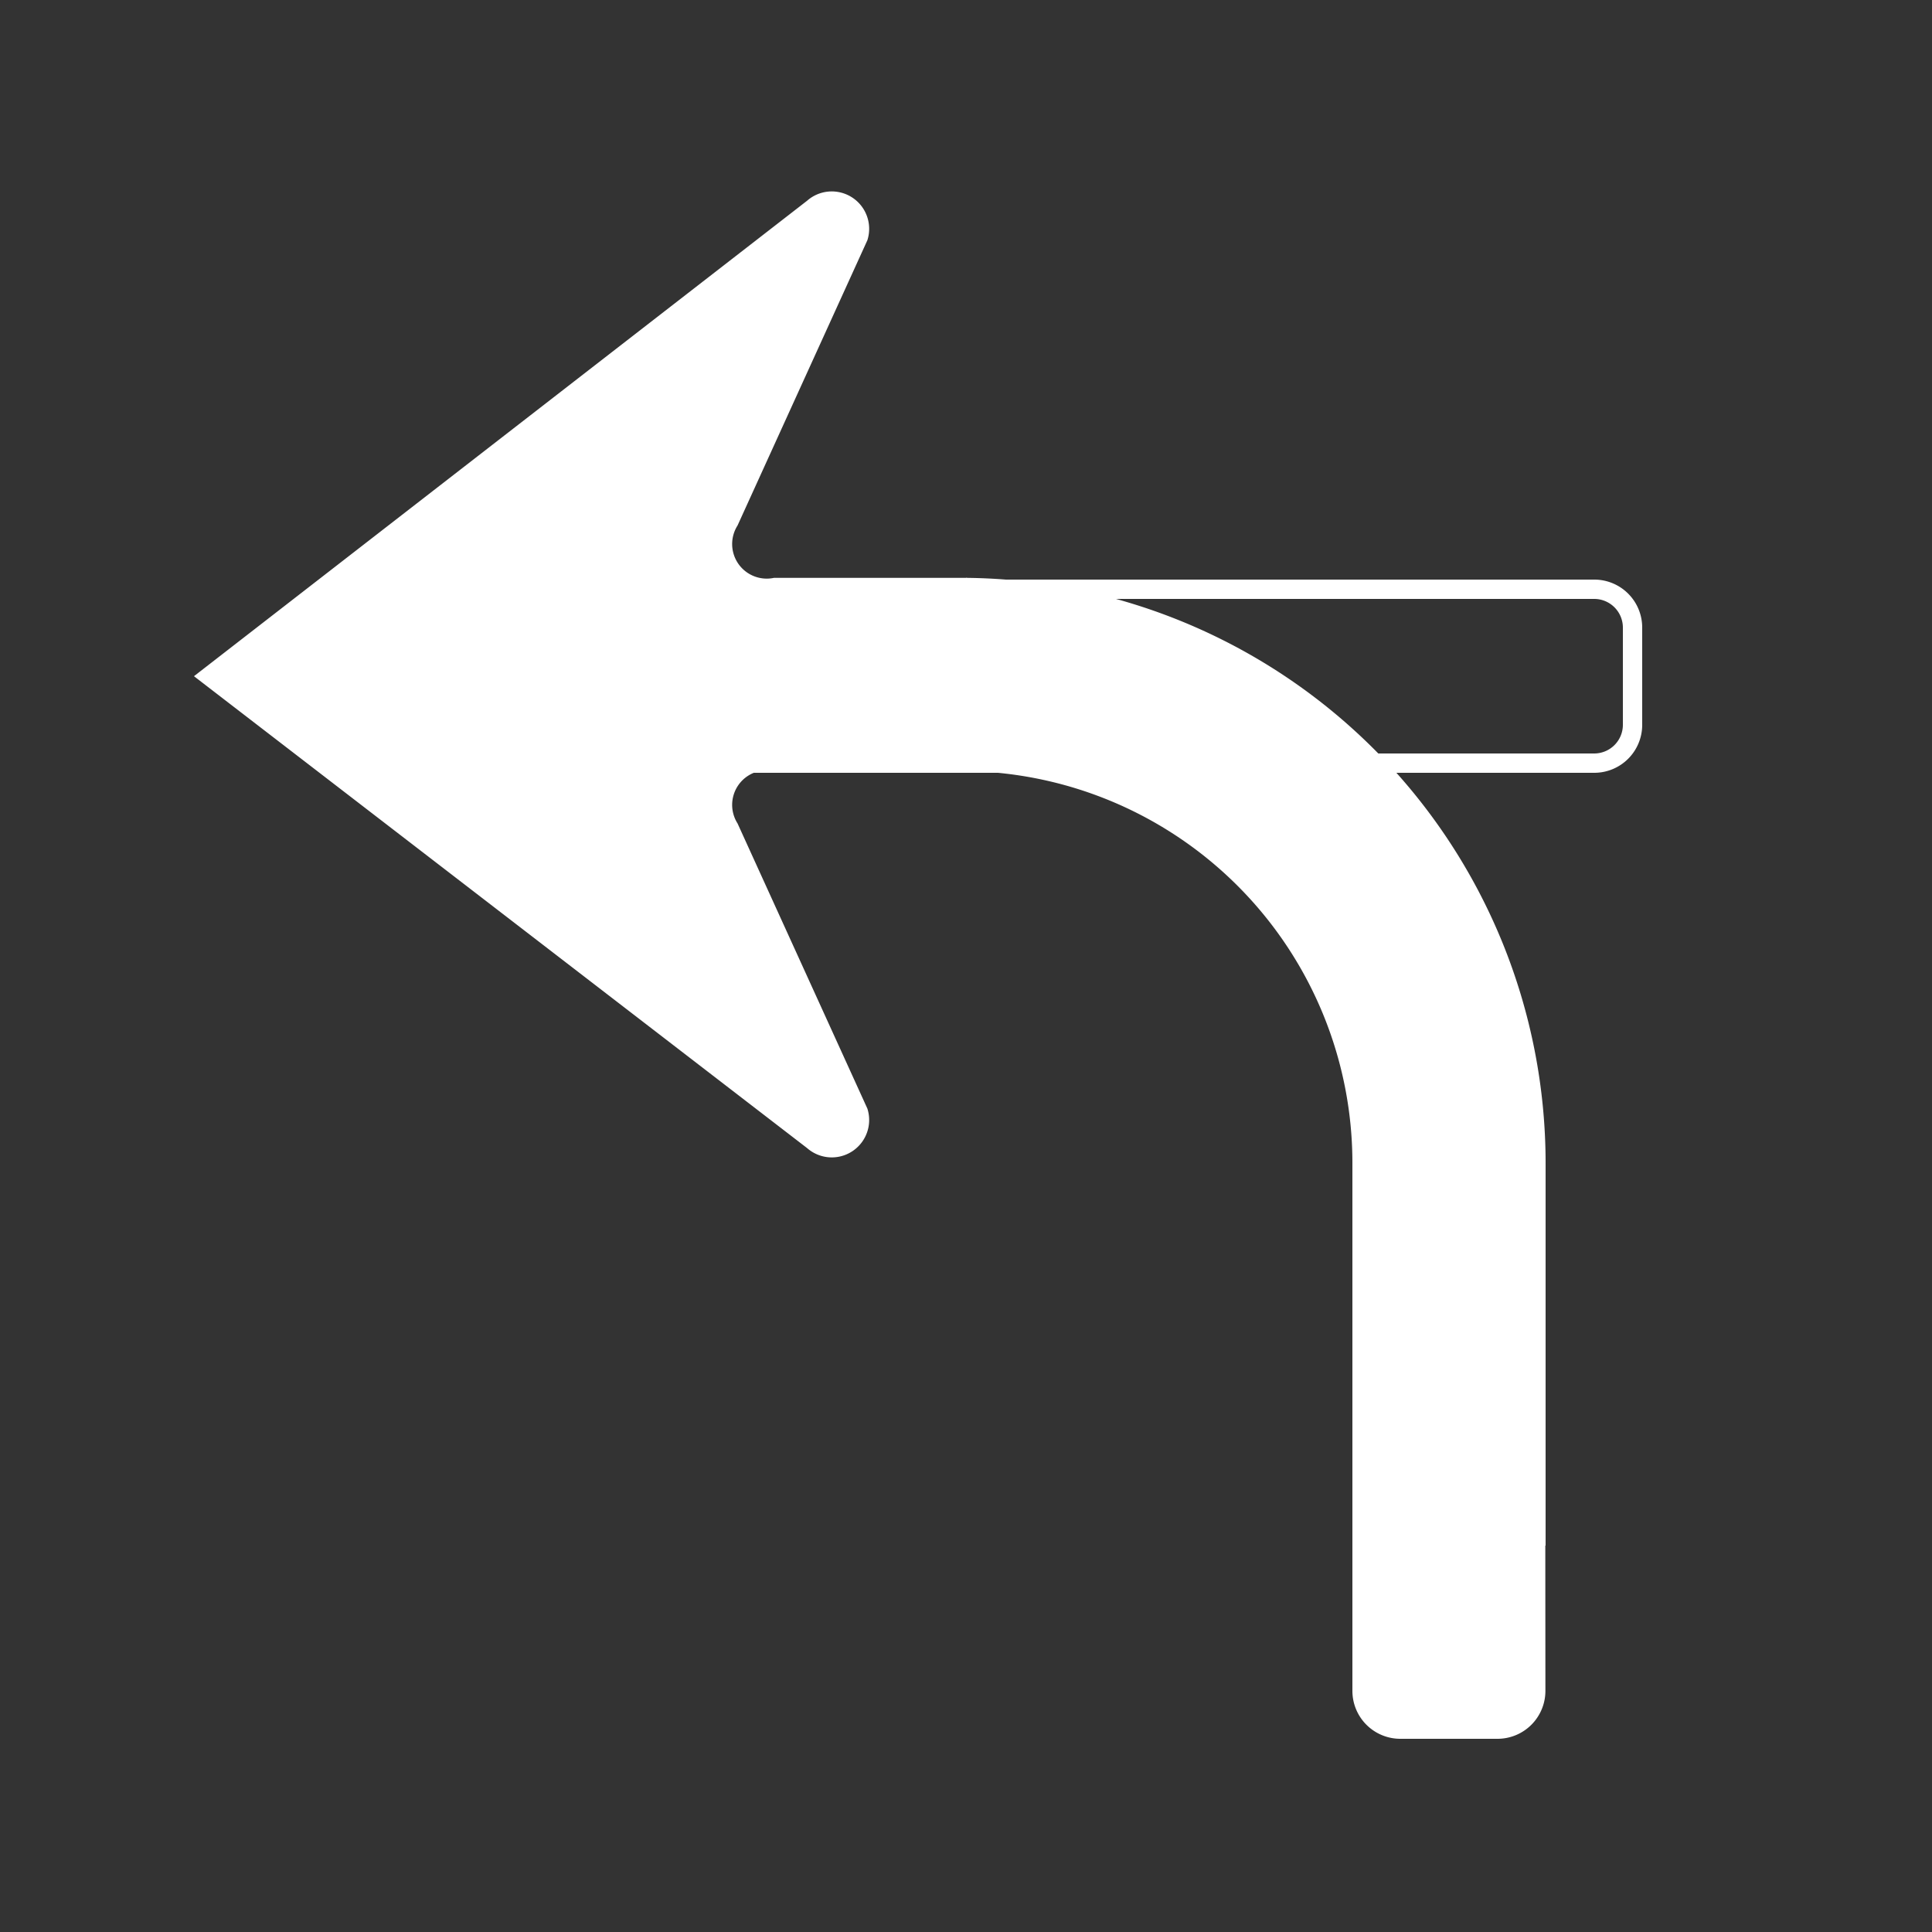 <svg id="WORKING_ICONS" data-name="WORKING ICONS" xmlns="http://www.w3.org/2000/svg" width="20" height="20" viewBox="0 0 20 20">
  <rect x="0" y="0" width="20" height="20" fill="#333333" stroke="none"/>
  <title>direction</title>
  <path fill="#ffffff" d="M16.504,6.2A0.297,0.297,0,0,1,16.8,6.496V7.504A0.297,0.297,0,0,1,16.504,7.8H7.2V6.2h9.304m0-.2H7V8h9.504A0.496,0.496,0,0,0,17,7.504V6.496A0.496,0.496,0,0,0,16.504,6h0ZM10,5.982H8.012a0.358,0.358,0,0,1-.377-0.542L8.979,2.487A0.387,0.387,0,0,0,8.355,2.078L2.008,7l6.347,4.885A0.387,0.387,0,0,0,8.979,11.476L7.635,8.524a0.358,0.358,0,0,1,.377-0.542h1.999A4.058,4.058,0,0,1,14,12.055v5.449A0.496,0.496,0,0,0,14.496,18h1.006a0.496,0.496,0,0,0,.496-0.497L15.997,16H16V12.055a6.06,6.06,0,0,0-5.989-6.073L10,5.98"/>
</svg>
